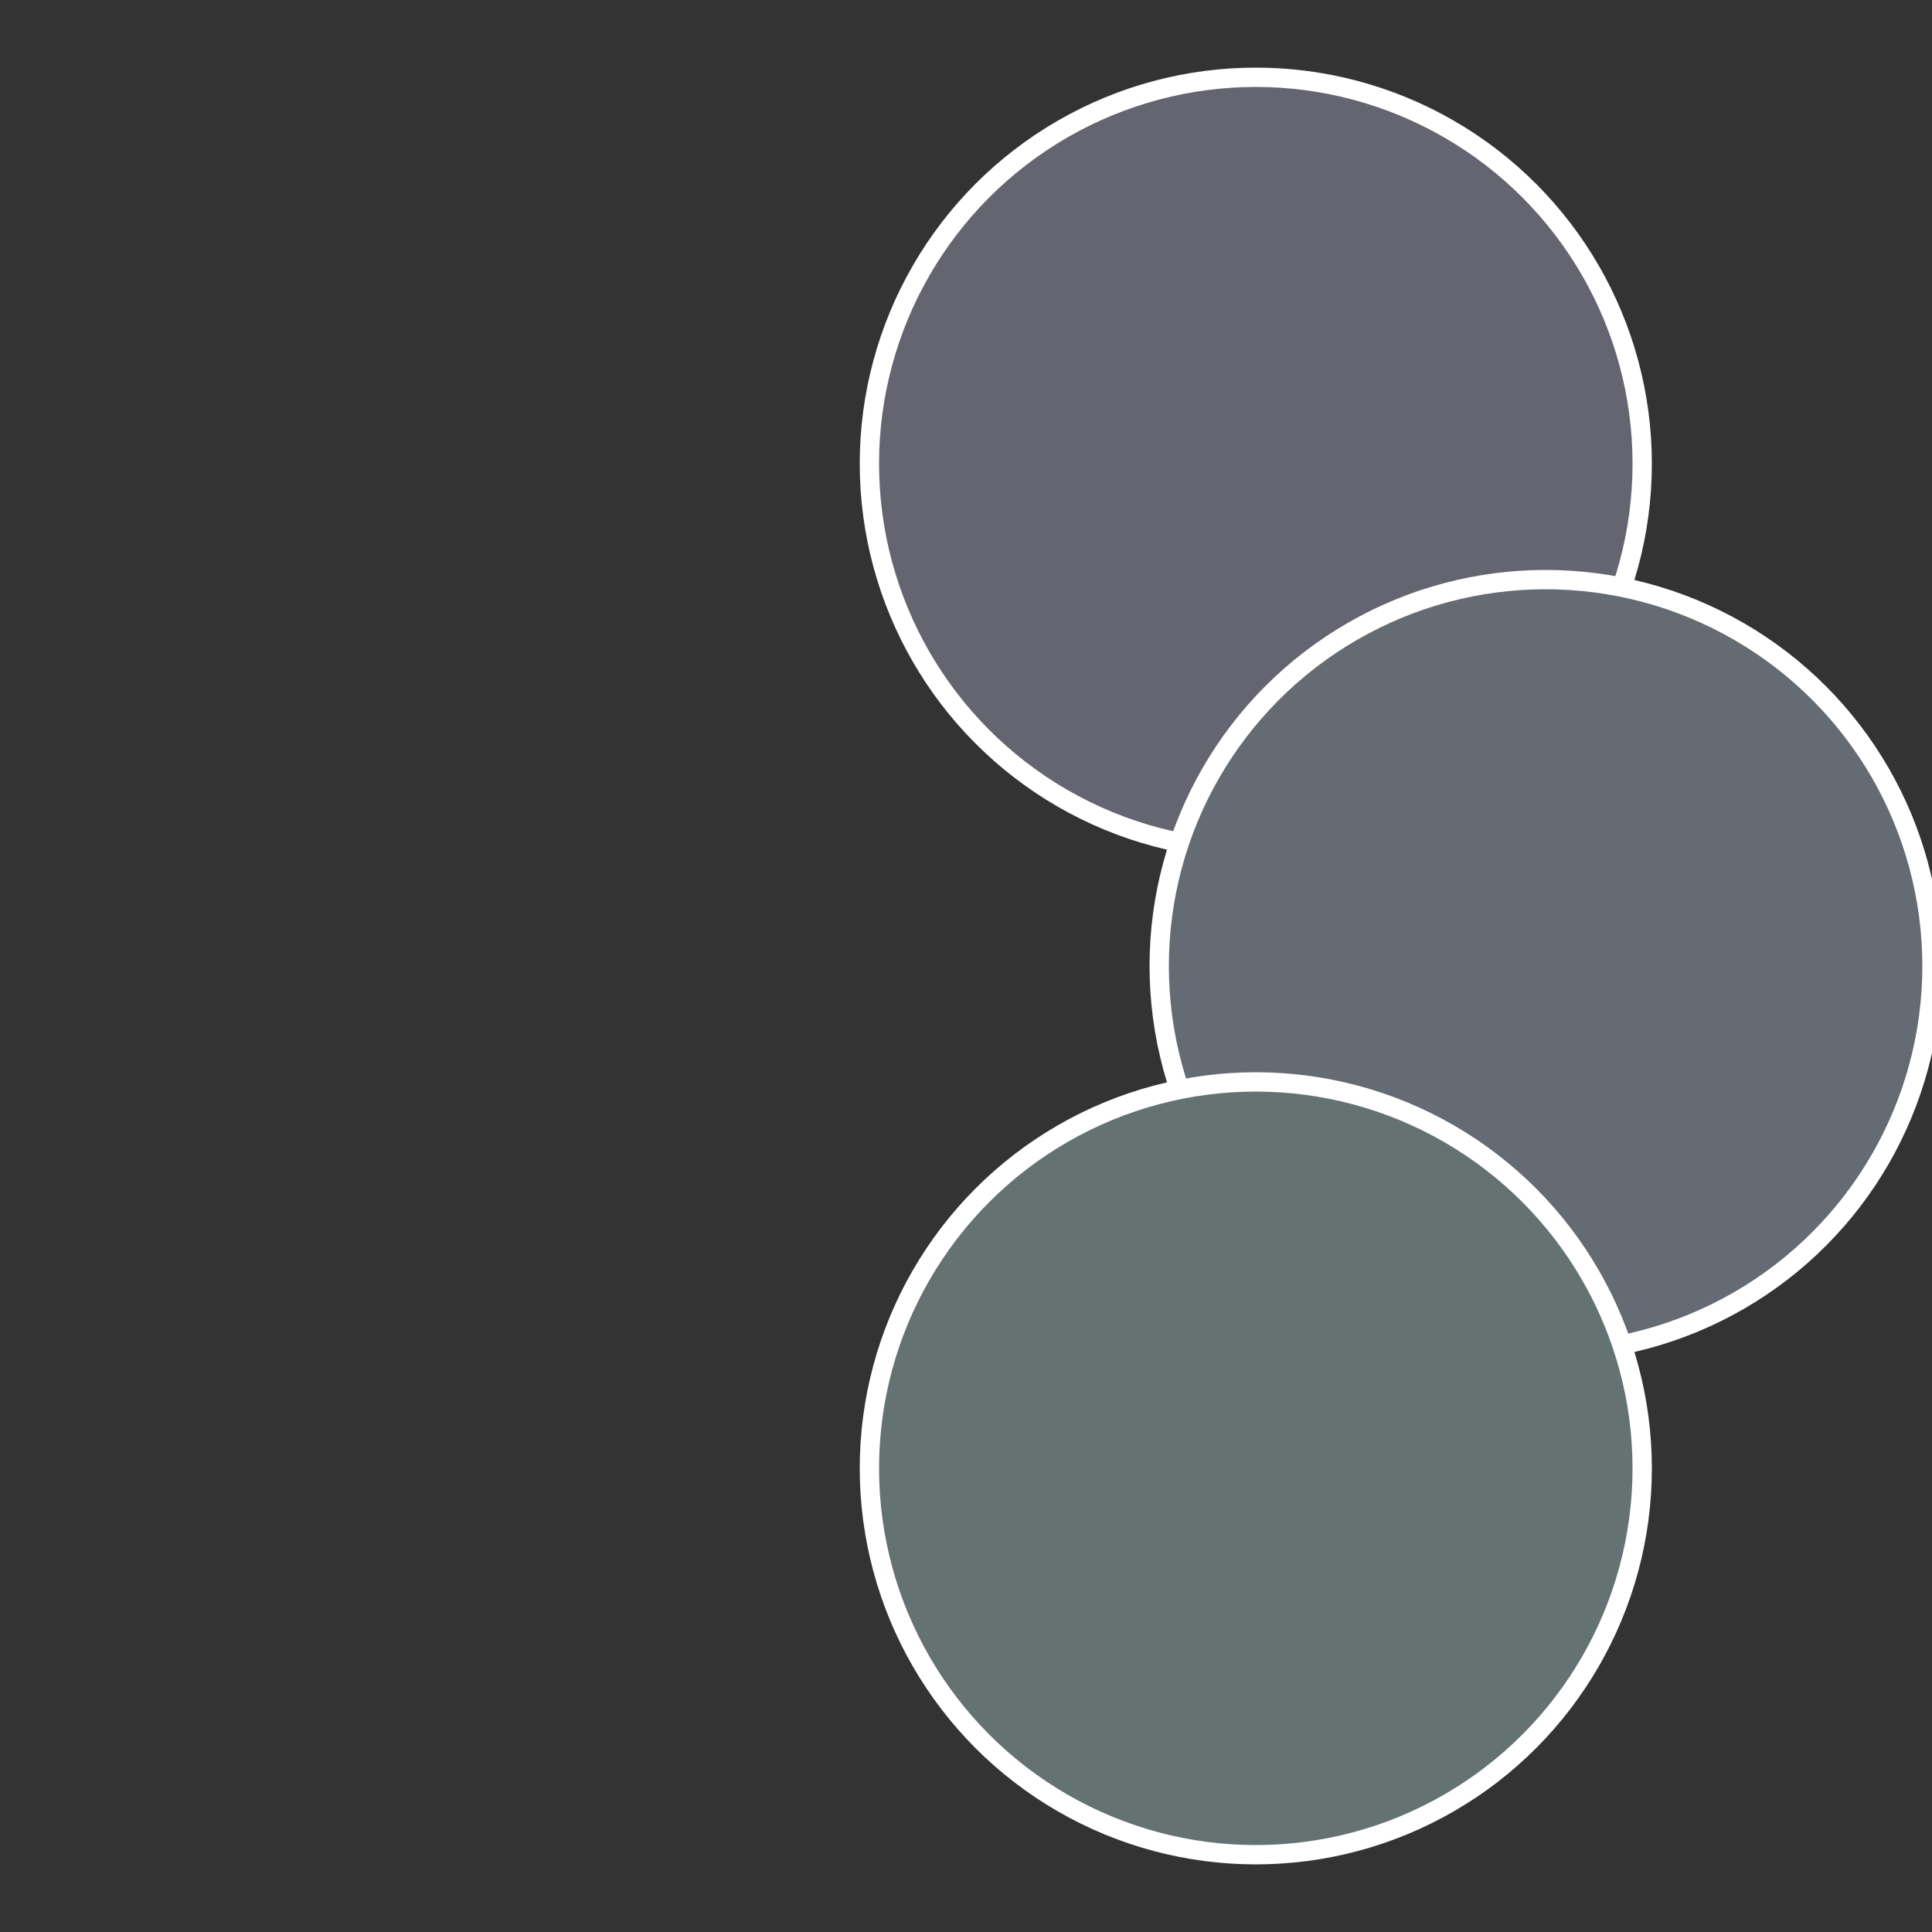<?xml version="1.0" standalone="no"?>
<svg width="500" height="500" viewBox="-1 -1 2 2" xmlns="http://www.w3.org/2000/svg">
 
                <rect x="-1" y="-1" width="2" height="2" fill="#333333" stroke="none"/>
 
                <circle cx="0.3" cy="-0.52" r="0.4" fill="#656572" stroke="#fff" stroke-width="1%" />
             
                <circle cx="0.6" cy="0" r="0.4" fill="#656b72" stroke="#fff" stroke-width="1%" />
             
                <circle cx="0.3" cy="0.52" r="0.4" fill="#657272" stroke="#fff" stroke-width="1%" />
            </svg>
